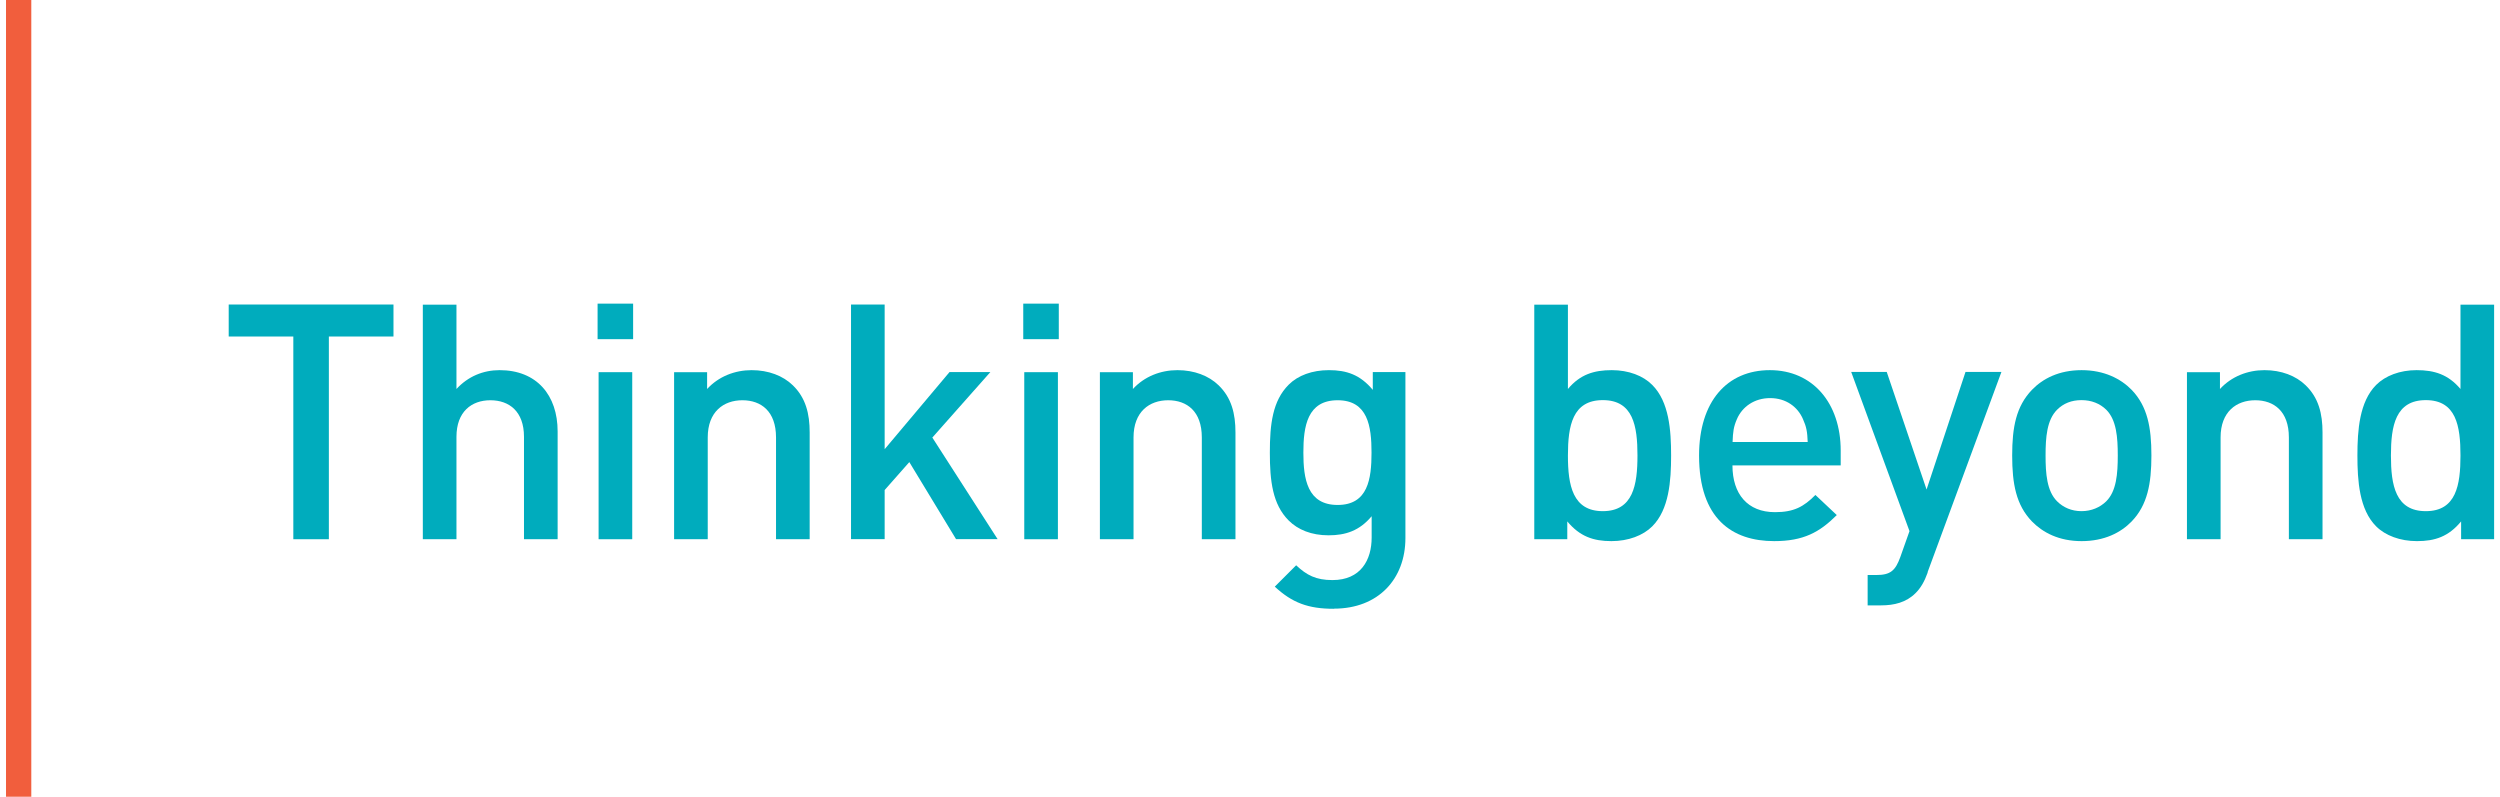 <?xml version="1.0" encoding="UTF-8"?>
<svg id="Layer_1" data-name="Layer 1" xmlns="http://www.w3.org/2000/svg" width="2.73in" height=".87in" viewBox="0 0 196.74 63">
  <defs>
    <style>
      .cls-1 {
        fill: #00acbd;
        stroke-width: 0px;
      }

      .cls-2 {
        fill: none;
        stroke: #f15e3d;
        stroke-width: 2px;
      }
    </style>
  </defs>
  <g>
    <g>
      <path class="cls-1" d="m25.53,26.61v16.03h-2.81v-16.03h-5.11v-2.53h13.03v2.53h-5.11Z"/>
      <path class="cls-1" d="m40.96,42.64v-8.1c0-2.01-1.17-2.89-2.66-2.89s-2.68.91-2.68,2.89v8.1h-2.66v-18.55h2.66v6.67c.91-.99,2.11-1.49,3.41-1.49,2.94,0,4.59,1.98,4.59,4.85v8.52h-2.66Z"/>
      <path class="cls-1" d="m46.78,26.82v-2.81h2.81v2.81h-2.81Zm.08,15.82v-13.21h2.66v13.21h-2.66Z"/>
      <path class="cls-1" d="m60.89,42.64v-8.05c0-2.06-1.17-2.94-2.66-2.94s-2.74.91-2.74,2.94v8.05h-2.66v-13.21h2.61v1.33c.91-.99,2.19-1.49,3.52-1.49s2.48.44,3.26,1.2c1.02.99,1.33,2.24,1.33,3.73v8.44h-2.66Z"/>
      <path class="cls-1" d="m75.13,42.64l-3.7-6.1-1.95,2.21v3.88h-2.66v-18.55h2.66v11.44l5.13-6.1h3.23l-4.59,5.18,5.16,8.03h-3.28Z"/>
      <path class="cls-1" d="m80.44,26.82v-2.81h2.81v2.81h-2.81Zm.08,15.82v-13.21h2.66v13.21h-2.66Z"/>
      <path class="cls-1" d="m94.56,42.64v-8.05c0-2.06-1.17-2.94-2.66-2.94s-2.74.91-2.74,2.94v8.05h-2.66v-13.21h2.61v1.33c.91-.99,2.19-1.49,3.52-1.49s2.48.44,3.26,1.2c1.02.99,1.33,2.24,1.33,3.73v8.44h-2.66Z"/>
      <path class="cls-1" d="m104.99,48.14c-2.01,0-3.28-.47-4.66-1.75l1.69-1.69c.83.78,1.56,1.17,2.87,1.17,2.24,0,3.1-1.59,3.1-3.36v-1.69c-.96,1.15-2.06,1.51-3.41,1.51s-2.42-.44-3.15-1.17c-1.28-1.28-1.49-3.13-1.49-5.37s.21-4.09,1.49-5.37c.73-.73,1.85-1.15,3.18-1.15,1.41,0,2.48.37,3.47,1.56v-1.41h2.58v13.13c0,3.23-2.14,5.58-5.65,5.58Zm.31-16.49c-2.4,0-2.71,2.06-2.71,4.14s.31,4.14,2.71,4.14,2.68-2.06,2.68-4.14-.29-4.14-2.68-4.14Z"/>
    </g>
    <g>
      <path class="cls-1" d="m130.18,41.62c-.73.73-1.9,1.17-3.23,1.17-1.43,0-2.5-.37-3.49-1.56v1.41h-2.61v-18.55h2.66v6.67c.96-1.15,2.06-1.49,3.47-1.49,1.33,0,2.48.44,3.2,1.17,1.33,1.33,1.49,3.57,1.49,5.58s-.16,4.27-1.49,5.6Zm-3.91-9.98c-2.4,0-2.76,2.03-2.76,4.38s.37,4.4,2.76,4.4,2.74-2.06,2.74-4.4-.34-4.38-2.74-4.38Z"/>
      <path class="cls-1" d="m136.52,36.8c0,2.27,1.2,3.7,3.36,3.7,1.49,0,2.27-.42,3.2-1.36l1.69,1.59c-1.36,1.36-2.63,2.06-4.95,2.06-3.31,0-5.94-1.75-5.94-6.77,0-4.27,2.21-6.75,5.6-6.75s5.6,2.61,5.6,6.36v1.17h-8.57Zm5.58-3.65c-.42-.99-1.36-1.67-2.6-1.67s-2.21.68-2.63,1.67c-.26.6-.31.99-.34,1.8h5.94c-.03-.81-.1-1.2-.37-1.8Z"/>
      <path class="cls-1" d="m151.96,45.27c-.26.73-.57,1.25-.97,1.64-.73.73-1.69.96-2.71.96h-1.07v-2.4h.68c1.12,0,1.51-.34,1.9-1.41l.73-2.06-4.61-12.59h2.81l3.15,9.3,3.08-9.3h2.84l-5.84,15.84Z"/>
      <path class="cls-1" d="m168.09,41.23c-.86.89-2.16,1.56-3.96,1.56s-3.07-.68-3.93-1.56c-1.25-1.3-1.56-2.97-1.56-5.21s.31-3.88,1.56-5.19c.86-.89,2.14-1.56,3.93-1.56s3.1.68,3.96,1.56c1.25,1.3,1.56,2.97,1.56,5.19s-.31,3.91-1.56,5.21Zm-2.01-8.83c-.5-.49-1.17-.76-1.96-.76s-1.43.26-1.93.76c-.81.81-.91,2.19-.91,3.62s.1,2.81.91,3.62c.49.49,1.15.78,1.93.78s1.46-.29,1.96-.78c.81-.81.91-2.19.91-3.62s-.1-2.81-.91-3.62Z"/>
      <path class="cls-1" d="m180.52,42.64v-8.05c0-2.06-1.17-2.94-2.66-2.94s-2.74.91-2.74,2.94v8.05h-2.66v-13.21h2.61v1.33c.91-.99,2.19-1.49,3.52-1.49s2.48.44,3.26,1.2c1.02.99,1.33,2.24,1.33,3.73v8.44h-2.66Z"/>
      <path class="cls-1" d="m194.14,42.64v-1.41c-.99,1.2-2.06,1.56-3.49,1.56-1.33,0-2.5-.44-3.23-1.17-1.33-1.33-1.48-3.6-1.48-5.6s.16-4.25,1.48-5.58c.73-.73,1.88-1.17,3.2-1.17,1.41,0,2.5.34,3.47,1.49v-6.67h2.66v18.55h-2.6Zm-2.79-11c-2.4,0-2.76,2.03-2.76,4.38s.36,4.4,2.76,4.4,2.74-2.06,2.74-4.4-.34-4.38-2.74-4.38Z"/>
    </g>
  </g>
  <line id="Line_273" data-name="Line 273" class="cls-2" x1="1" x2="1" y2="63"/>
</svg>